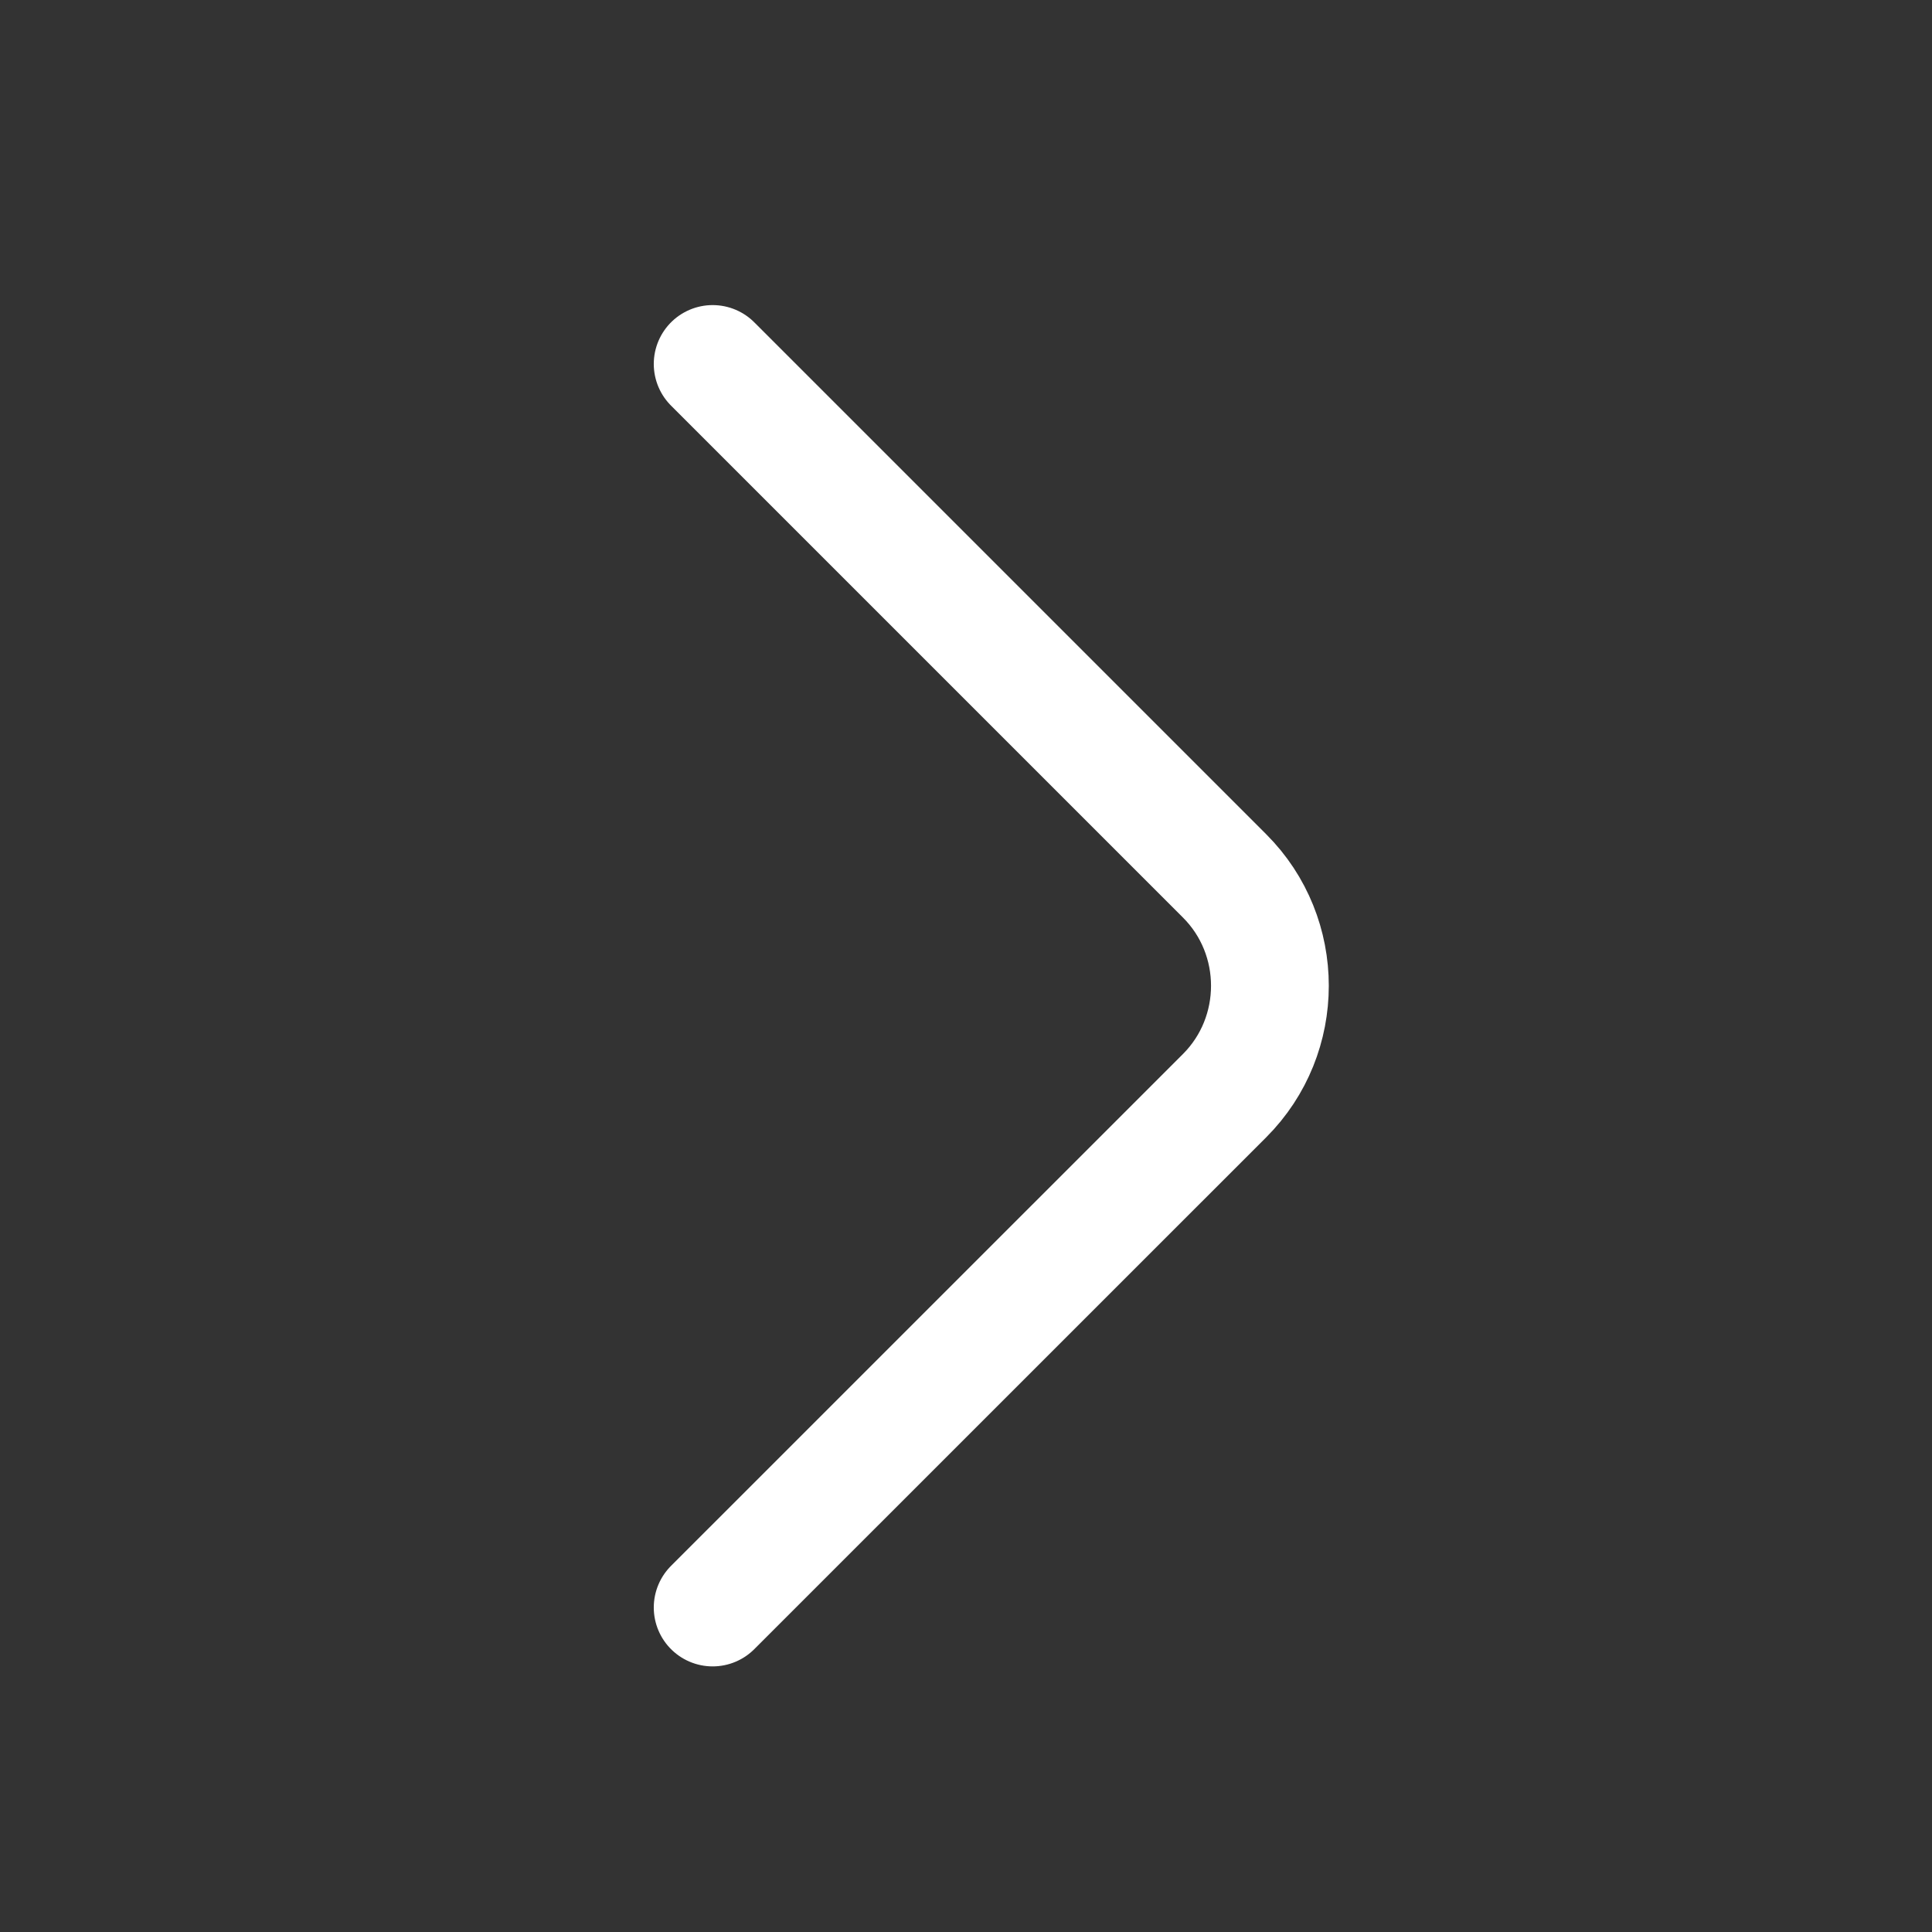 <svg width="23" height="23" viewBox="0 0 23 23" fill="none" xmlns="http://www.w3.org/2000/svg">
<rect x="0" y="0" width="23" height="23" fill="#333333" stroke="none"/>
<path d="M8.484 19.137L14.578 13.044C15.298 12.324 15.298 11.146 14.578 10.427L8.484 4.333" stroke="white" stroke-width="1.402" stroke-miterlimit="10" stroke-linecap="round" stroke-linejoin="round"/>
</svg>
